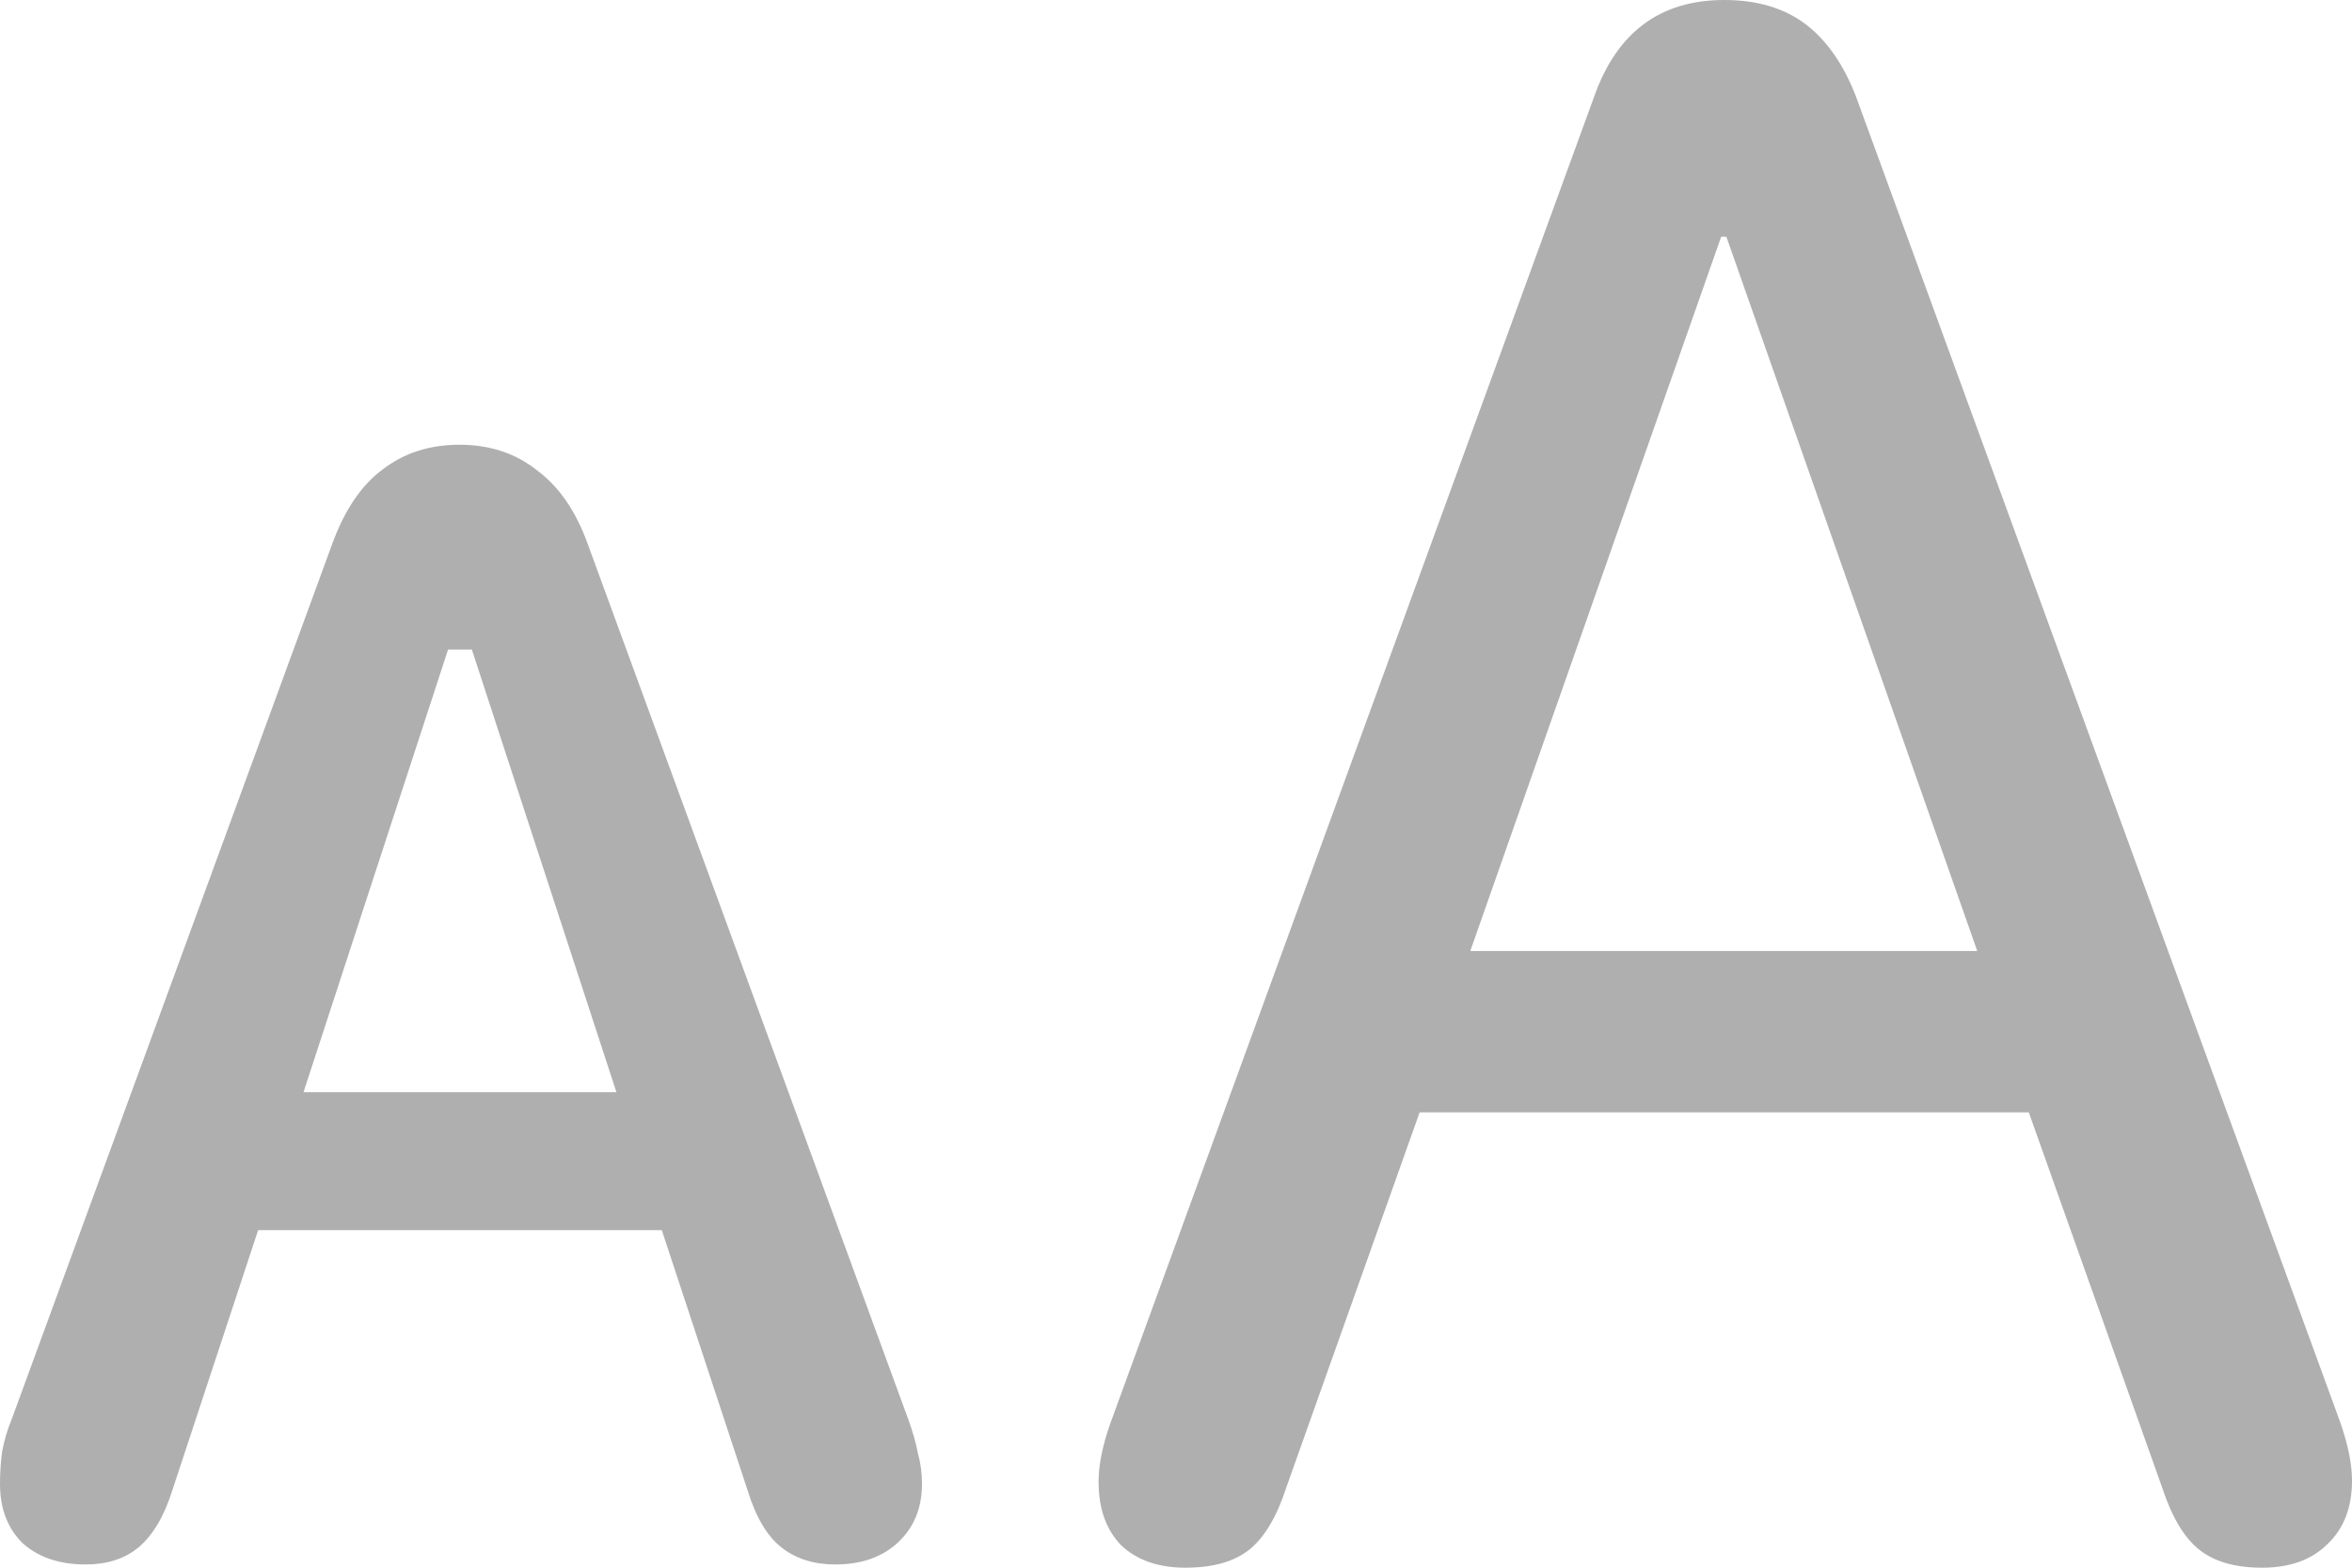 <svg width="24" height="16" viewBox="0 0 24 16" fill="none" xmlns="http://www.w3.org/2000/svg">
<path d="M12.095 16C11.821 16 11.603 15.924 11.442 15.773C11.287 15.614 11.21 15.397 11.21 15.123C11.21 14.956 11.248 14.761 11.326 14.538L16.267 0.986C16.499 0.329 16.941 0 17.594 0C17.931 0 18.209 0.083 18.427 0.249C18.644 0.415 18.817 0.664 18.943 0.997L23.884 14.527C23.961 14.751 24 14.946 24 15.112C24 15.386 23.916 15.603 23.747 15.762C23.586 15.921 23.364 16 23.083 16C22.809 16 22.595 15.939 22.441 15.816C22.286 15.693 22.16 15.48 22.061 15.177L20.702 11.353H14.486L13.127 15.177C13.029 15.48 12.902 15.693 12.748 15.816C12.594 15.939 12.376 16 12.095 16ZM15.003 9.706H20.176L17.616 2.416H17.563L15.003 9.706ZM0.874 15.967C0.608 15.967 0.393 15.895 0.232 15.751C0.077 15.599 0 15.397 0 15.144C0 15.036 0.007 14.928 0.021 14.819C0.042 14.704 0.074 14.595 0.116 14.494L3.392 5.546C3.519 5.2 3.691 4.947 3.909 4.788C4.126 4.622 4.386 4.539 4.688 4.539C4.997 4.539 5.261 4.626 5.478 4.799C5.703 4.965 5.875 5.214 5.995 5.546L9.271 14.494C9.313 14.61 9.345 14.722 9.366 14.83C9.394 14.931 9.408 15.036 9.408 15.144C9.408 15.39 9.327 15.588 9.166 15.74C9.004 15.892 8.79 15.967 8.523 15.967C8.306 15.967 8.123 15.91 7.975 15.794C7.828 15.679 7.712 15.484 7.628 15.209L6.753 12.555H2.634L1.759 15.209C1.675 15.476 1.559 15.671 1.412 15.794C1.271 15.91 1.092 15.967 0.874 15.967ZM3.097 11.147H6.29L4.815 6.63H4.572L3.097 11.147Z" fill="#AFAFAF"/>
</svg>
